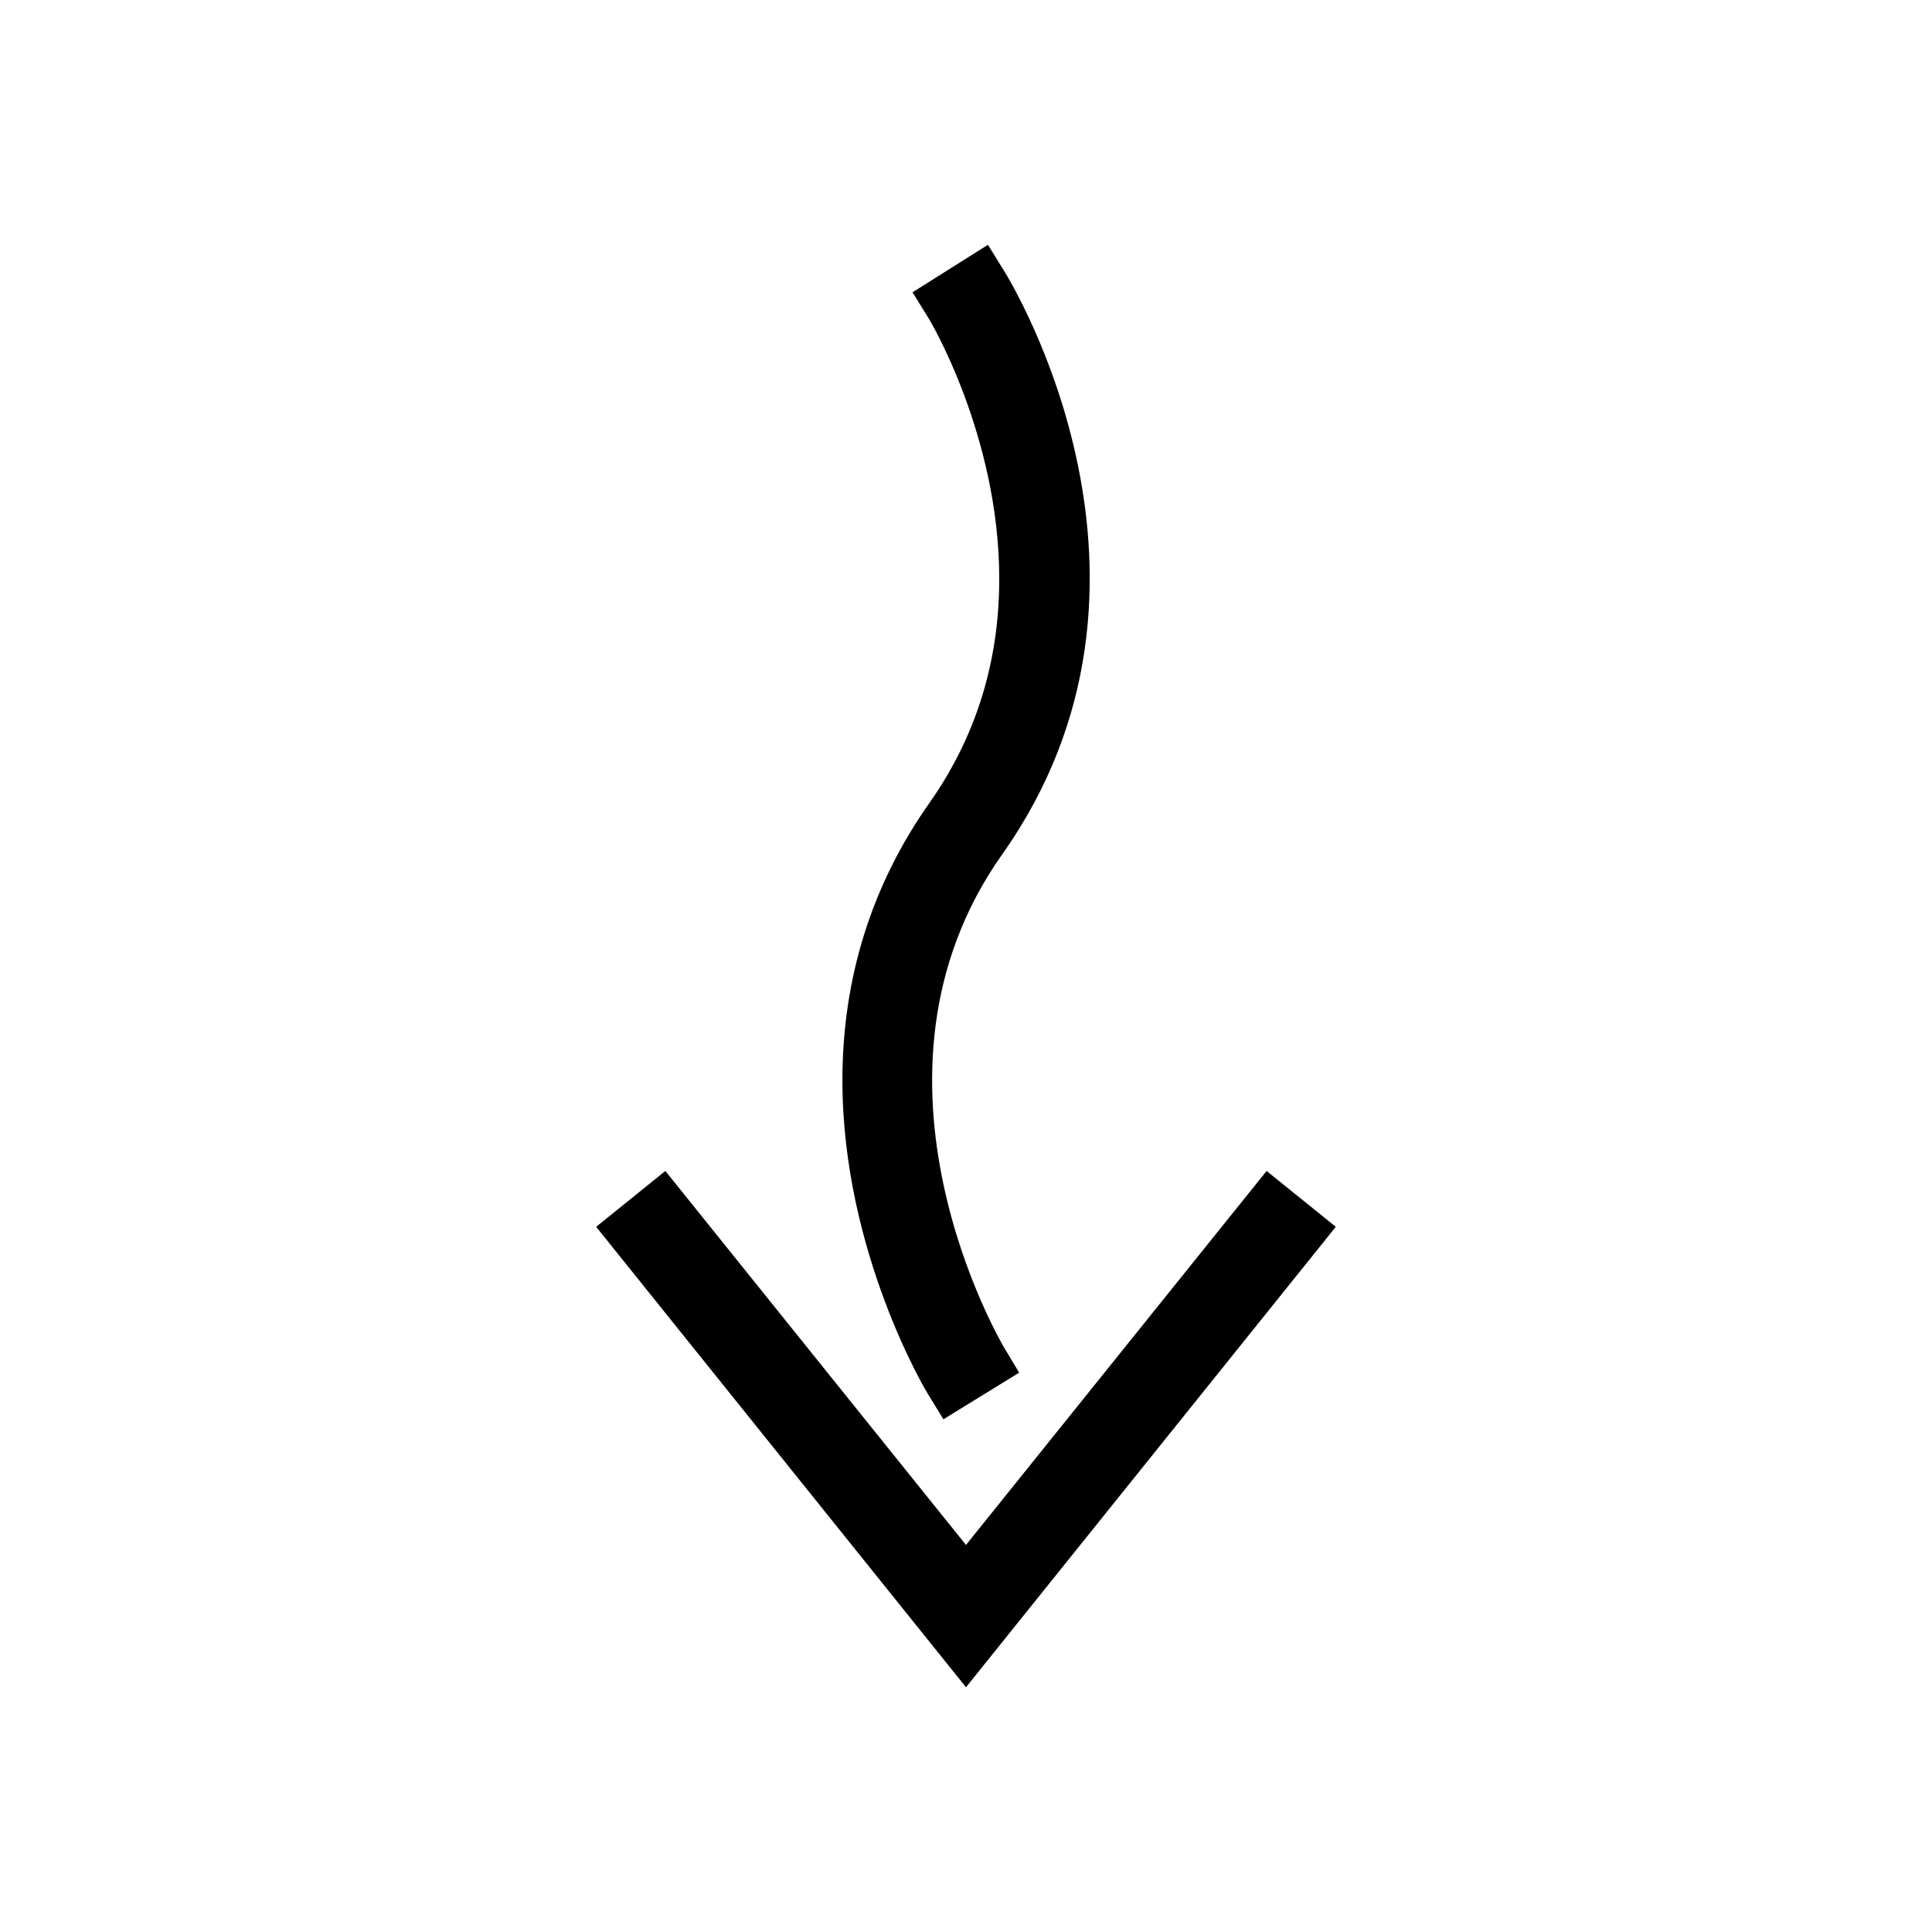 <?xml version="1.0" encoding="UTF-8"?>
<!-- Uploaded to: SVG Repo, www.svgrepo.com, Generator: SVG Repo Mixer Tools -->
<svg fill="#000000" width="800px" height="800px" version="1.1" viewBox="144 144 512 512" xmlns="http://www.w3.org/2000/svg">
 <g>
  <path d="m479.66 454.32-79.664 99.109-79.668-99.109-18.34 14.797 98.008 122.02 98.004-122.02z"/>
  <path d="m405.82 208.87-19.996 12.594 4.094 6.613c0.316 0.395 18.895 31.332 18.895 69.352 0 18.973-4.644 39.676-18.5 59.355-15.273 21.648-23.066 46.367-23.066 73.523 0 45.656 22.434 82.812 22.672 83.129l4.094 6.691 20.074-12.359-4.016-6.691c-0.395-0.707-42.352-71.477-0.473-130.68 50.855-71.871 2.519-151.46 0.395-154.76z"/>
 </g>
</svg>